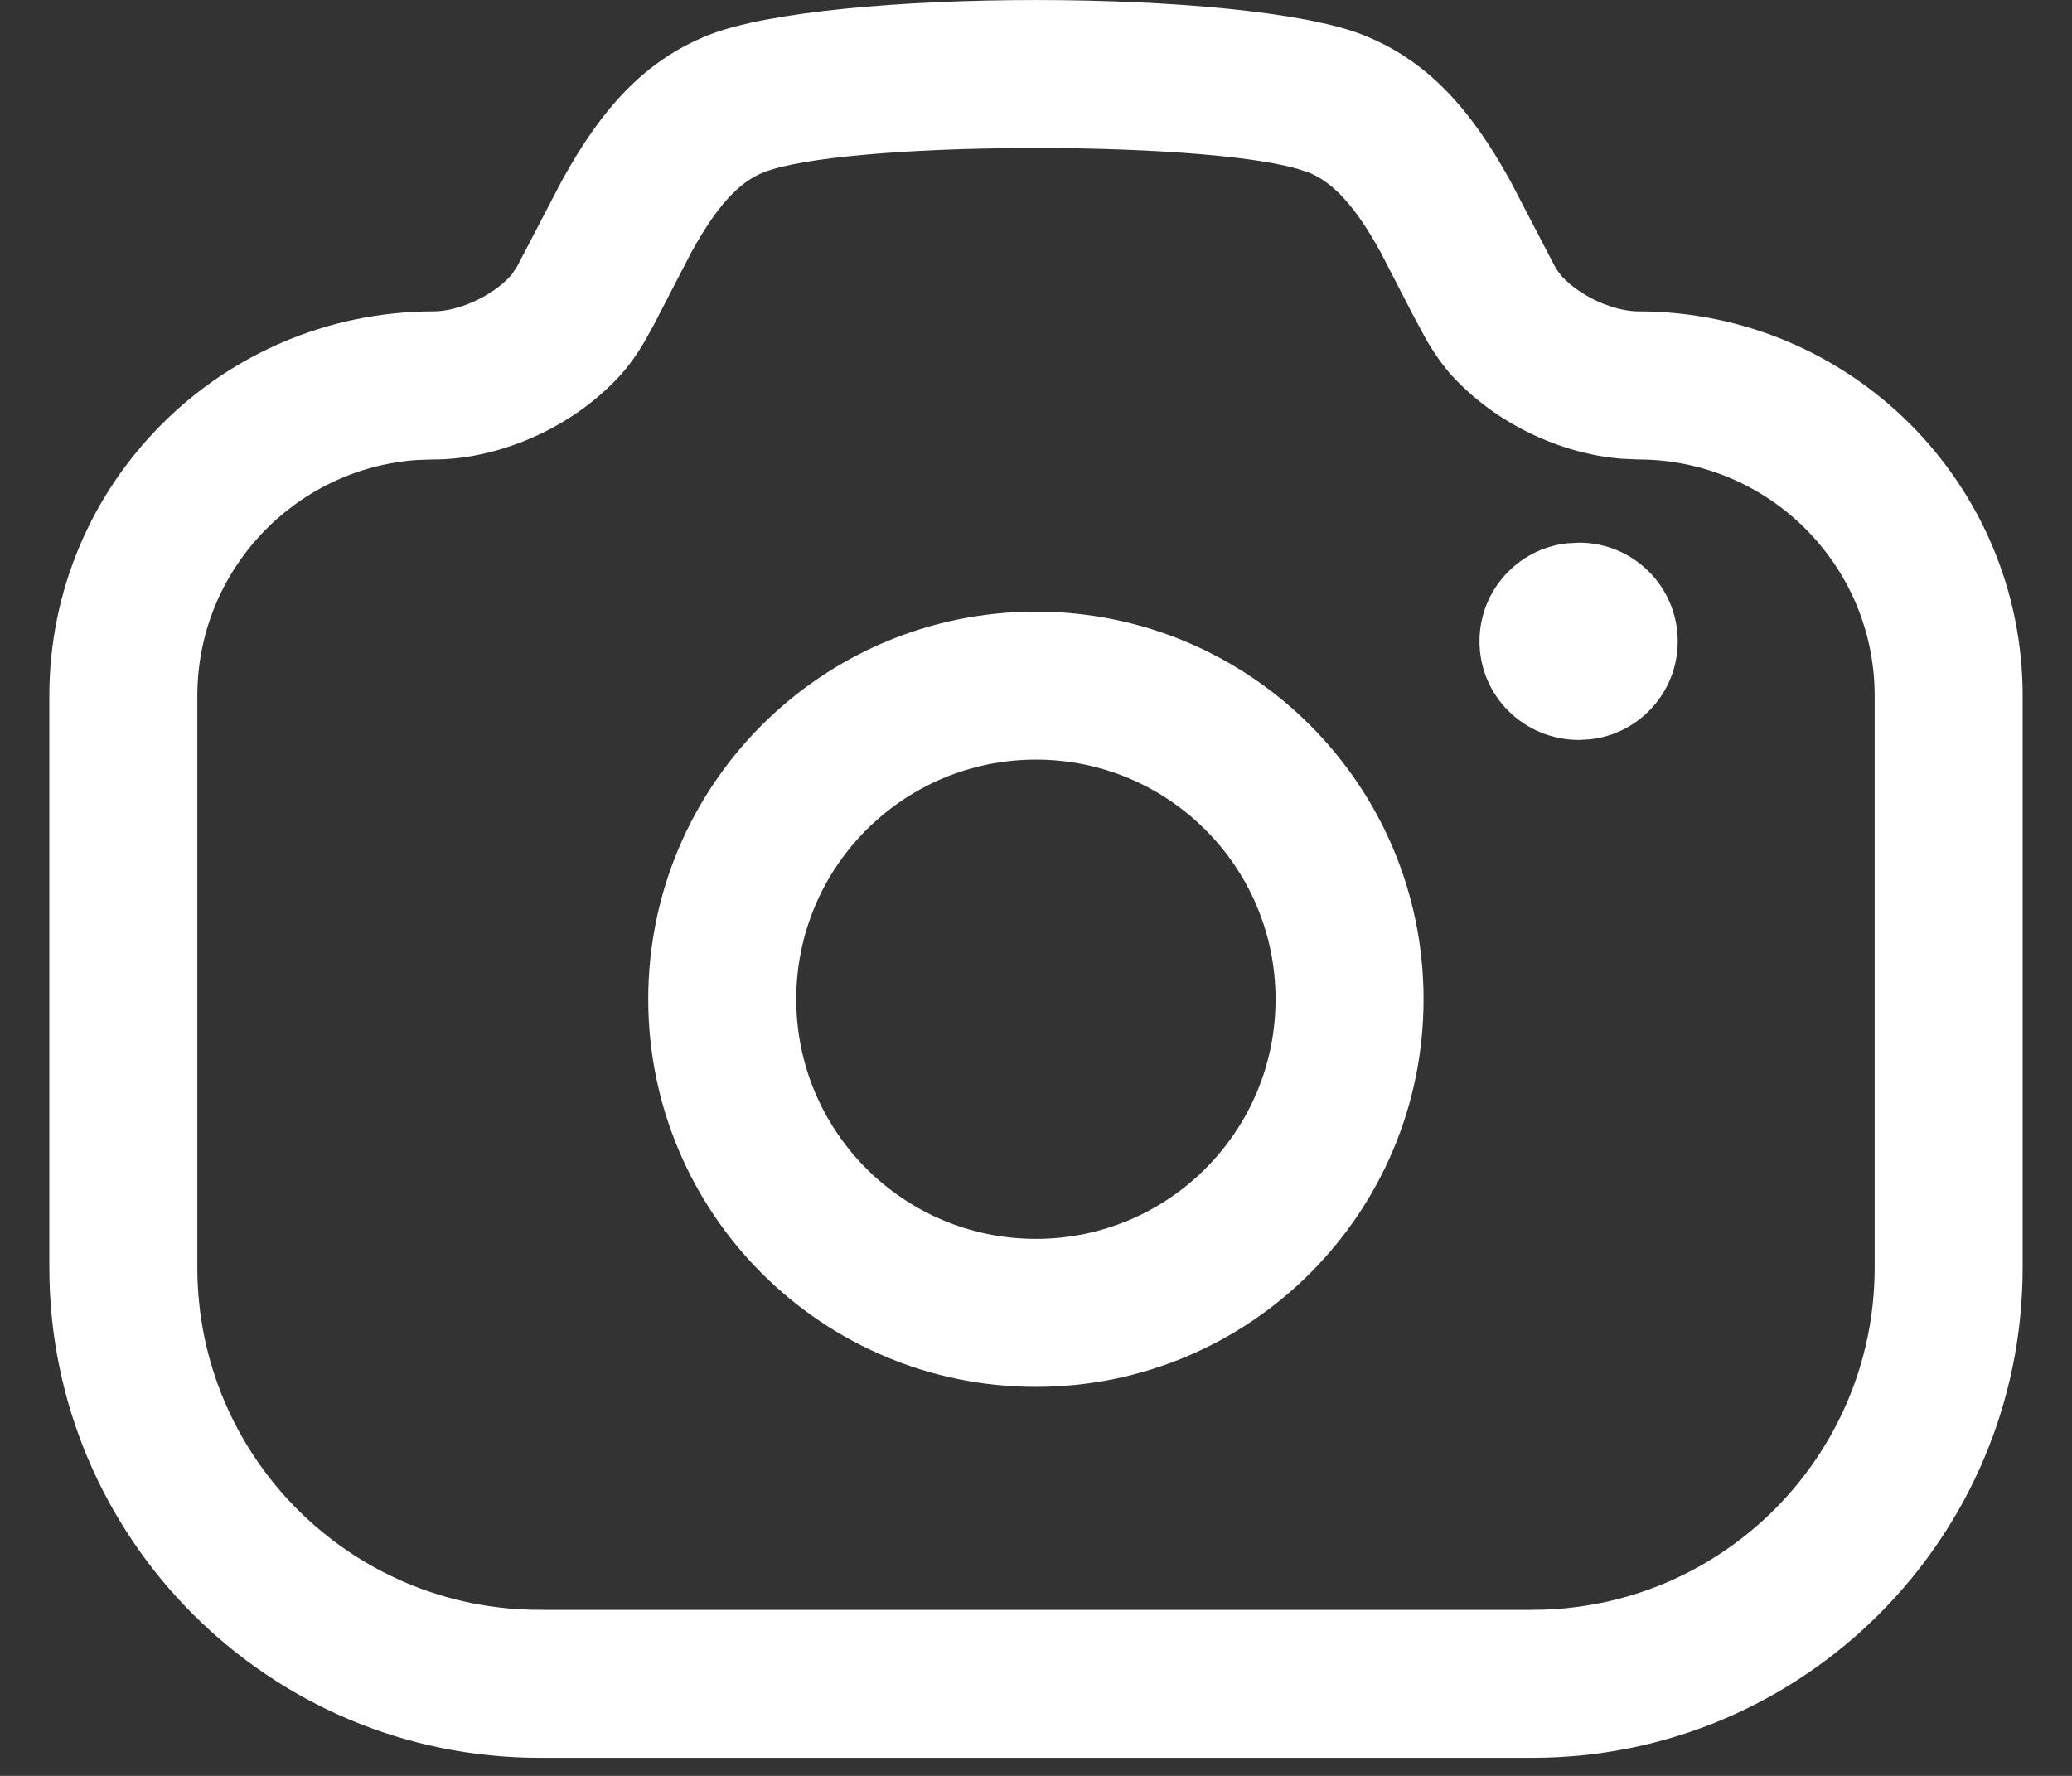 <svg width="21" height="18" viewBox="0 0 21 18" fill="none" xmlns="http://www.w3.org/2000/svg">
<rect x="0" y="0" width="21" height="18" fill="#333333" stroke="none"/>
<path fill-rule="evenodd" clip-rule="evenodd" d="M5.694 1.832C6.096 1.101 6.533 0.613 7.182 0.355C8.371 -0.118 12.629 -0.118 13.817 0.355C14.466 0.613 14.903 1.101 15.306 1.831L15.758 2.699C15.768 2.716 15.778 2.731 15.786 2.744L15.825 2.796C16.031 3.021 16.375 3.156 16.603 3.156C18.755 3.156 20.5 4.901 20.5 7.053V12.848C20.5 15.592 18.274 17.817 15.53 17.817H5.47C2.725 17.817 0.5 15.592 0.5 12.848V7.053C0.5 4.901 2.245 3.156 4.397 3.156C4.624 3.156 4.969 3.021 5.175 2.796C5.18 2.792 5.185 2.785 5.191 2.776L5.243 2.697L5.694 1.832ZM13.992 2.555C13.742 2.101 13.516 1.849 13.263 1.748L13.143 1.709C12.114 1.418 8.534 1.431 7.736 1.748C7.483 1.849 7.258 2.101 7.008 2.555L6.623 3.299L6.528 3.47C6.449 3.602 6.37 3.713 6.28 3.811C5.773 4.362 5.024 4.657 4.397 4.657L4.233 4.662C2.986 4.746 2 5.785 2 7.053V12.848C2 14.764 3.554 16.317 5.47 16.317H15.53C17.446 16.317 19 14.763 19 12.848V7.053C19 5.73 17.927 4.657 16.603 4.657L16.429 4.649C15.84 4.601 15.179 4.312 14.719 3.811C14.63 3.714 14.552 3.603 14.473 3.473C14.462 3.454 14.448 3.43 14.432 3.4L14.316 3.183L13.992 2.555Z" fill="white"/>
<path d="M16.004 5.5C16.556 5.5 17.004 5.948 17.004 6.5C17.004 7.013 16.618 7.436 16.121 7.493L16.004 7.5C15.443 7.5 14.995 7.052 14.995 6.5C14.995 5.987 15.381 5.564 15.879 5.507L16.004 5.5Z" fill="white"/>
<path fill-rule="evenodd" clip-rule="evenodd" d="M6.57 10.128C6.57 7.958 8.329 6.199 10.499 6.199C12.669 6.199 14.428 7.958 14.428 10.128C14.428 12.298 12.669 14.057 10.499 14.057C8.329 14.057 6.57 12.298 6.57 10.128ZM12.928 10.128C12.928 8.786 11.841 7.699 10.499 7.699C9.158 7.699 8.07 8.786 8.07 10.128C8.07 11.47 9.158 12.557 10.499 12.557C11.841 12.557 12.928 11.47 12.928 10.128Z" fill="white"/>
</svg>
